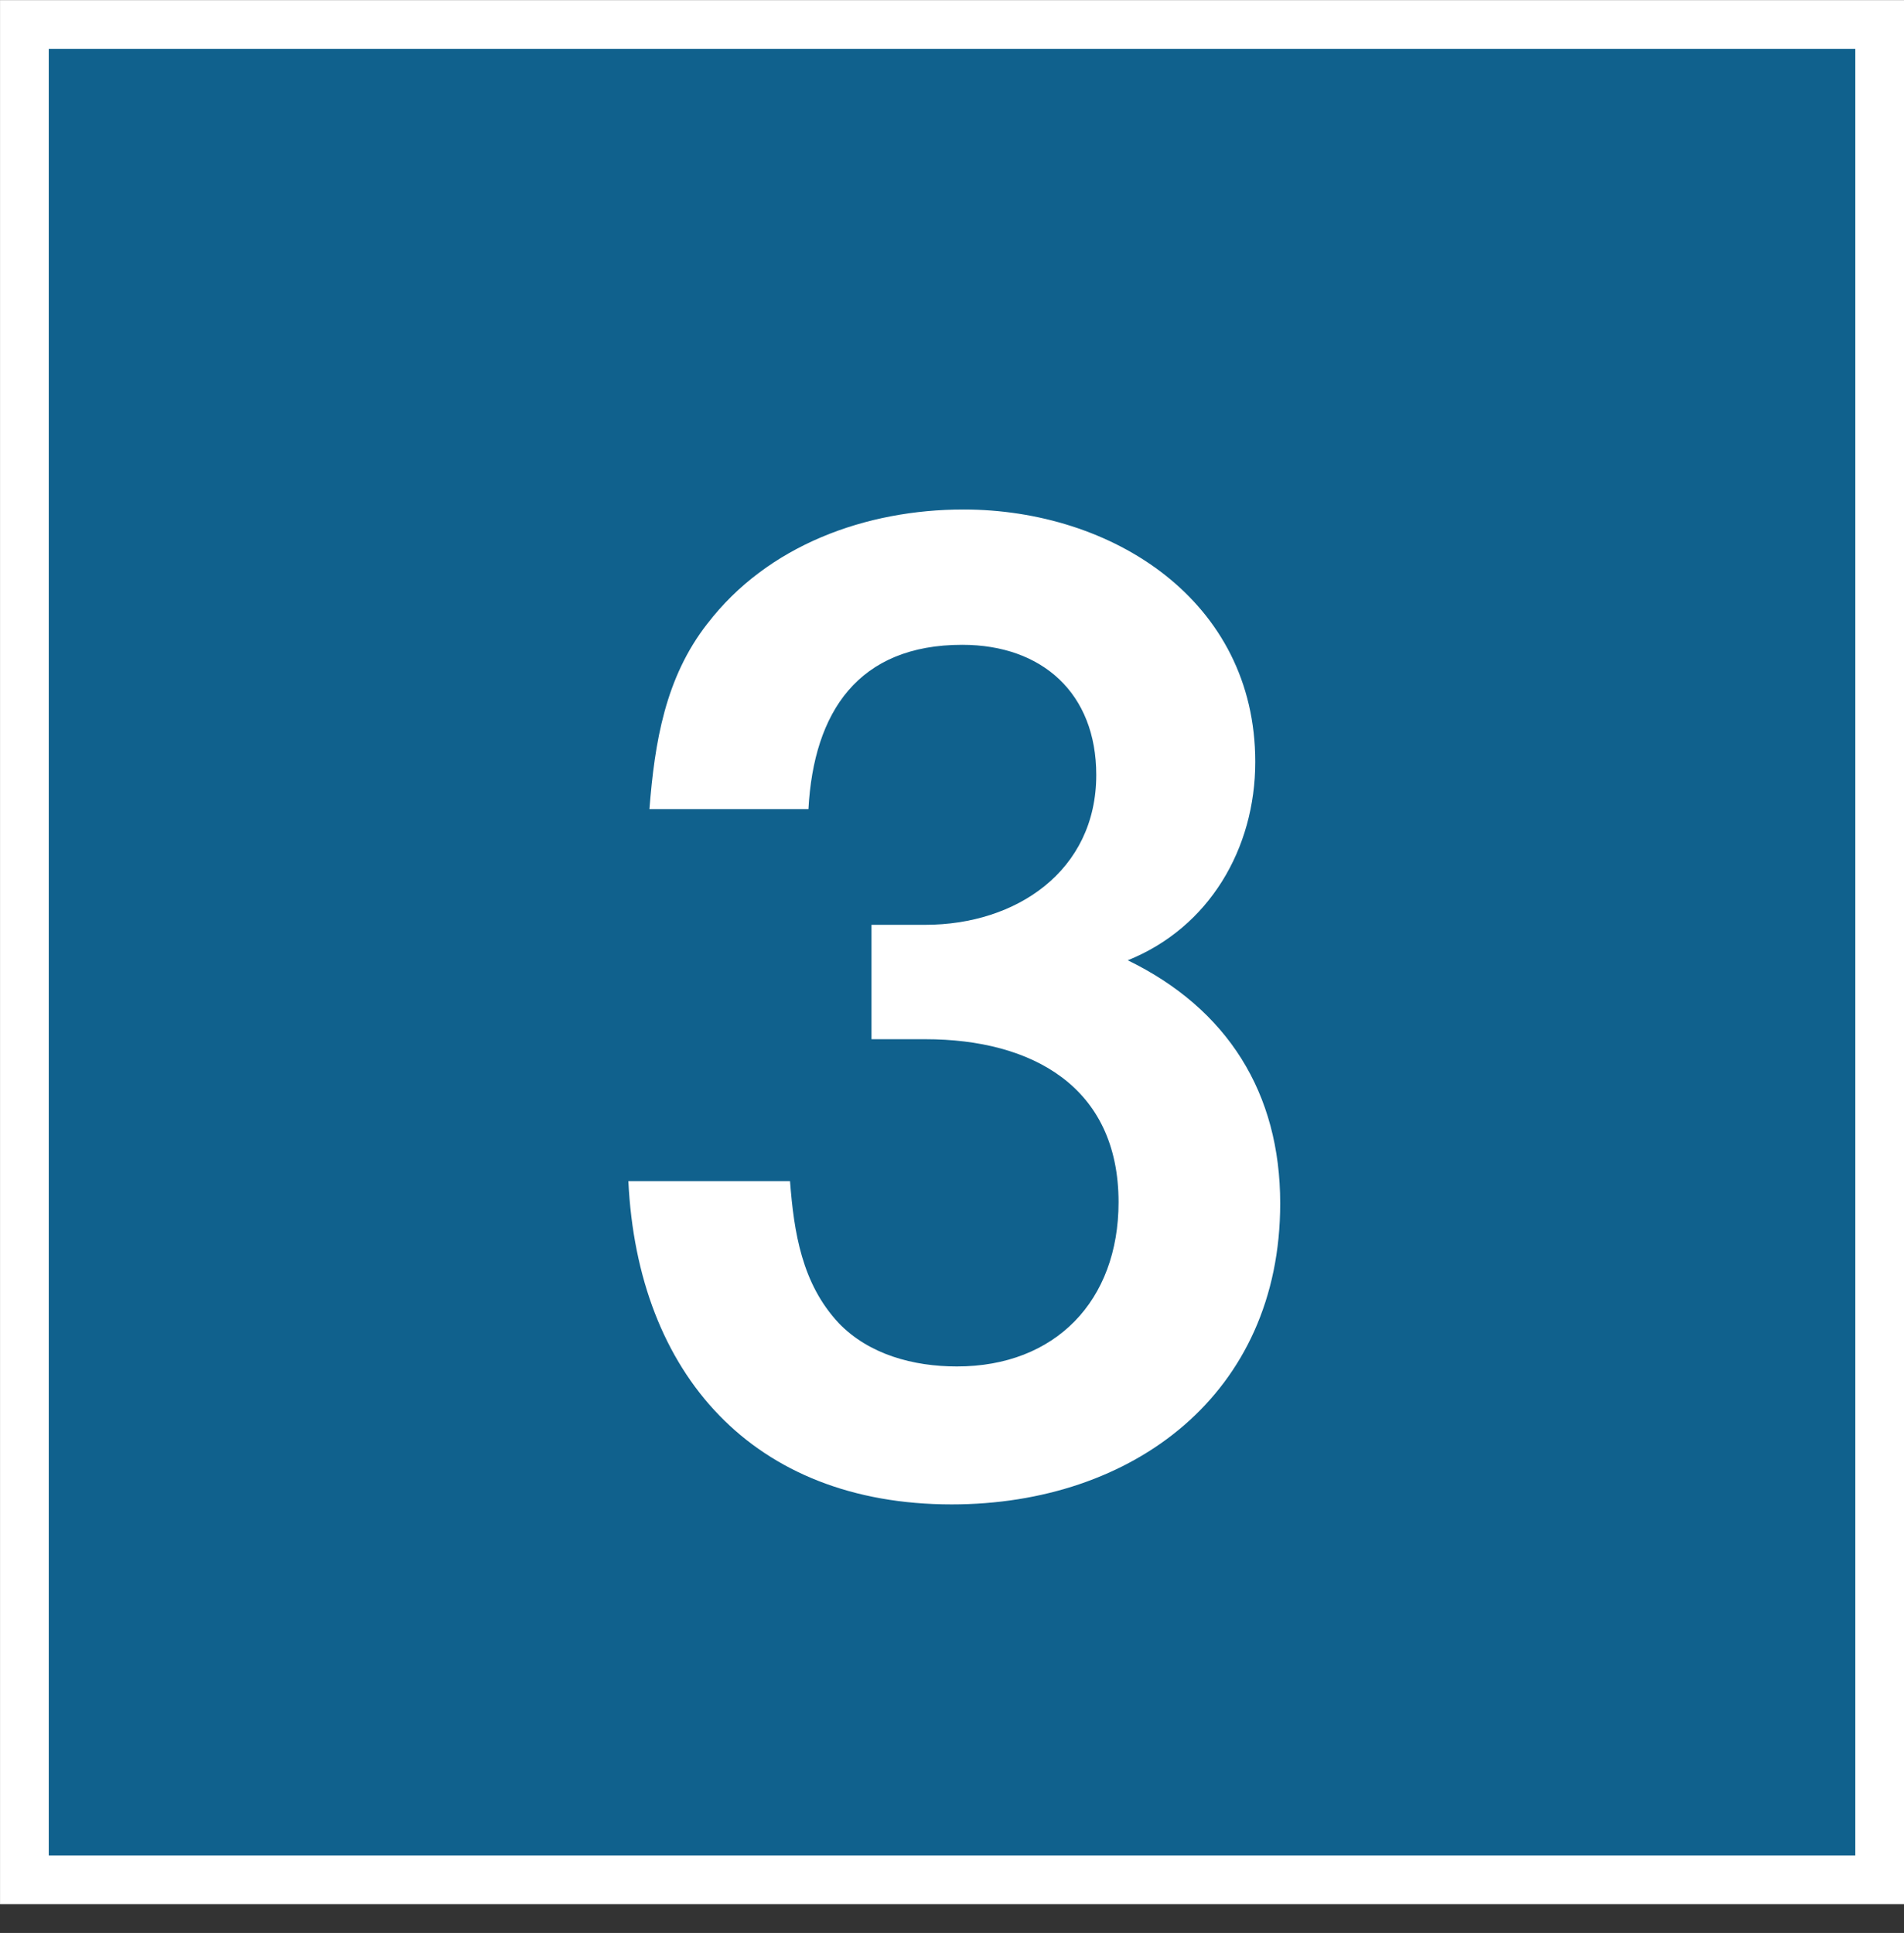 <?xml version="1.0" encoding="UTF-8"?><svg id="_レイヤー_2" xmlns="http://www.w3.org/2000/svg" width="8.672mm" height="8.804mm" viewBox="0 0 24.583 24.955"><rect x="0" y="0" width="24.583" height="24.955" fill="#333333" stroke="none"/><defs><style>.cls-1{fill:#10618d;stroke:#fff;stroke-miterlimit:10;stroke-width:.629px;}.cls-2{fill:#fff;}</style></defs><g id="_x2F__x2F_文字"><rect class="cls-1" x=".315" y=".315" width="23.954" height="23.954"/><path class="cls-2" d="M9.131,8.054c.78-1.019,2.053-1.477,3.309-1.477,1.917,0,3.767,1.171,3.767,3.258,0,1.12-.594,2.139-1.646,2.562,1.289.628,1.968,1.714,1.968,3.139,0,2.461-1.9,3.886-4.242,3.886-2.562,0-4.055-1.68-4.174-4.174h2.087c.051.662.153,1.323.628,1.832.391.408.967.561,1.527.561,1.272,0,2.087-.849,2.087-2.121,0-1.493-1.12-2.104-2.494-2.104h-.696v-1.477h.696c1.171,0,2.206-.695,2.206-1.935,0-1.052-.696-1.68-1.731-1.68-1.34,0-1.917.865-1.985,2.121h-2.053c.068-.865.204-1.697.747-2.393Z"/></g></svg>